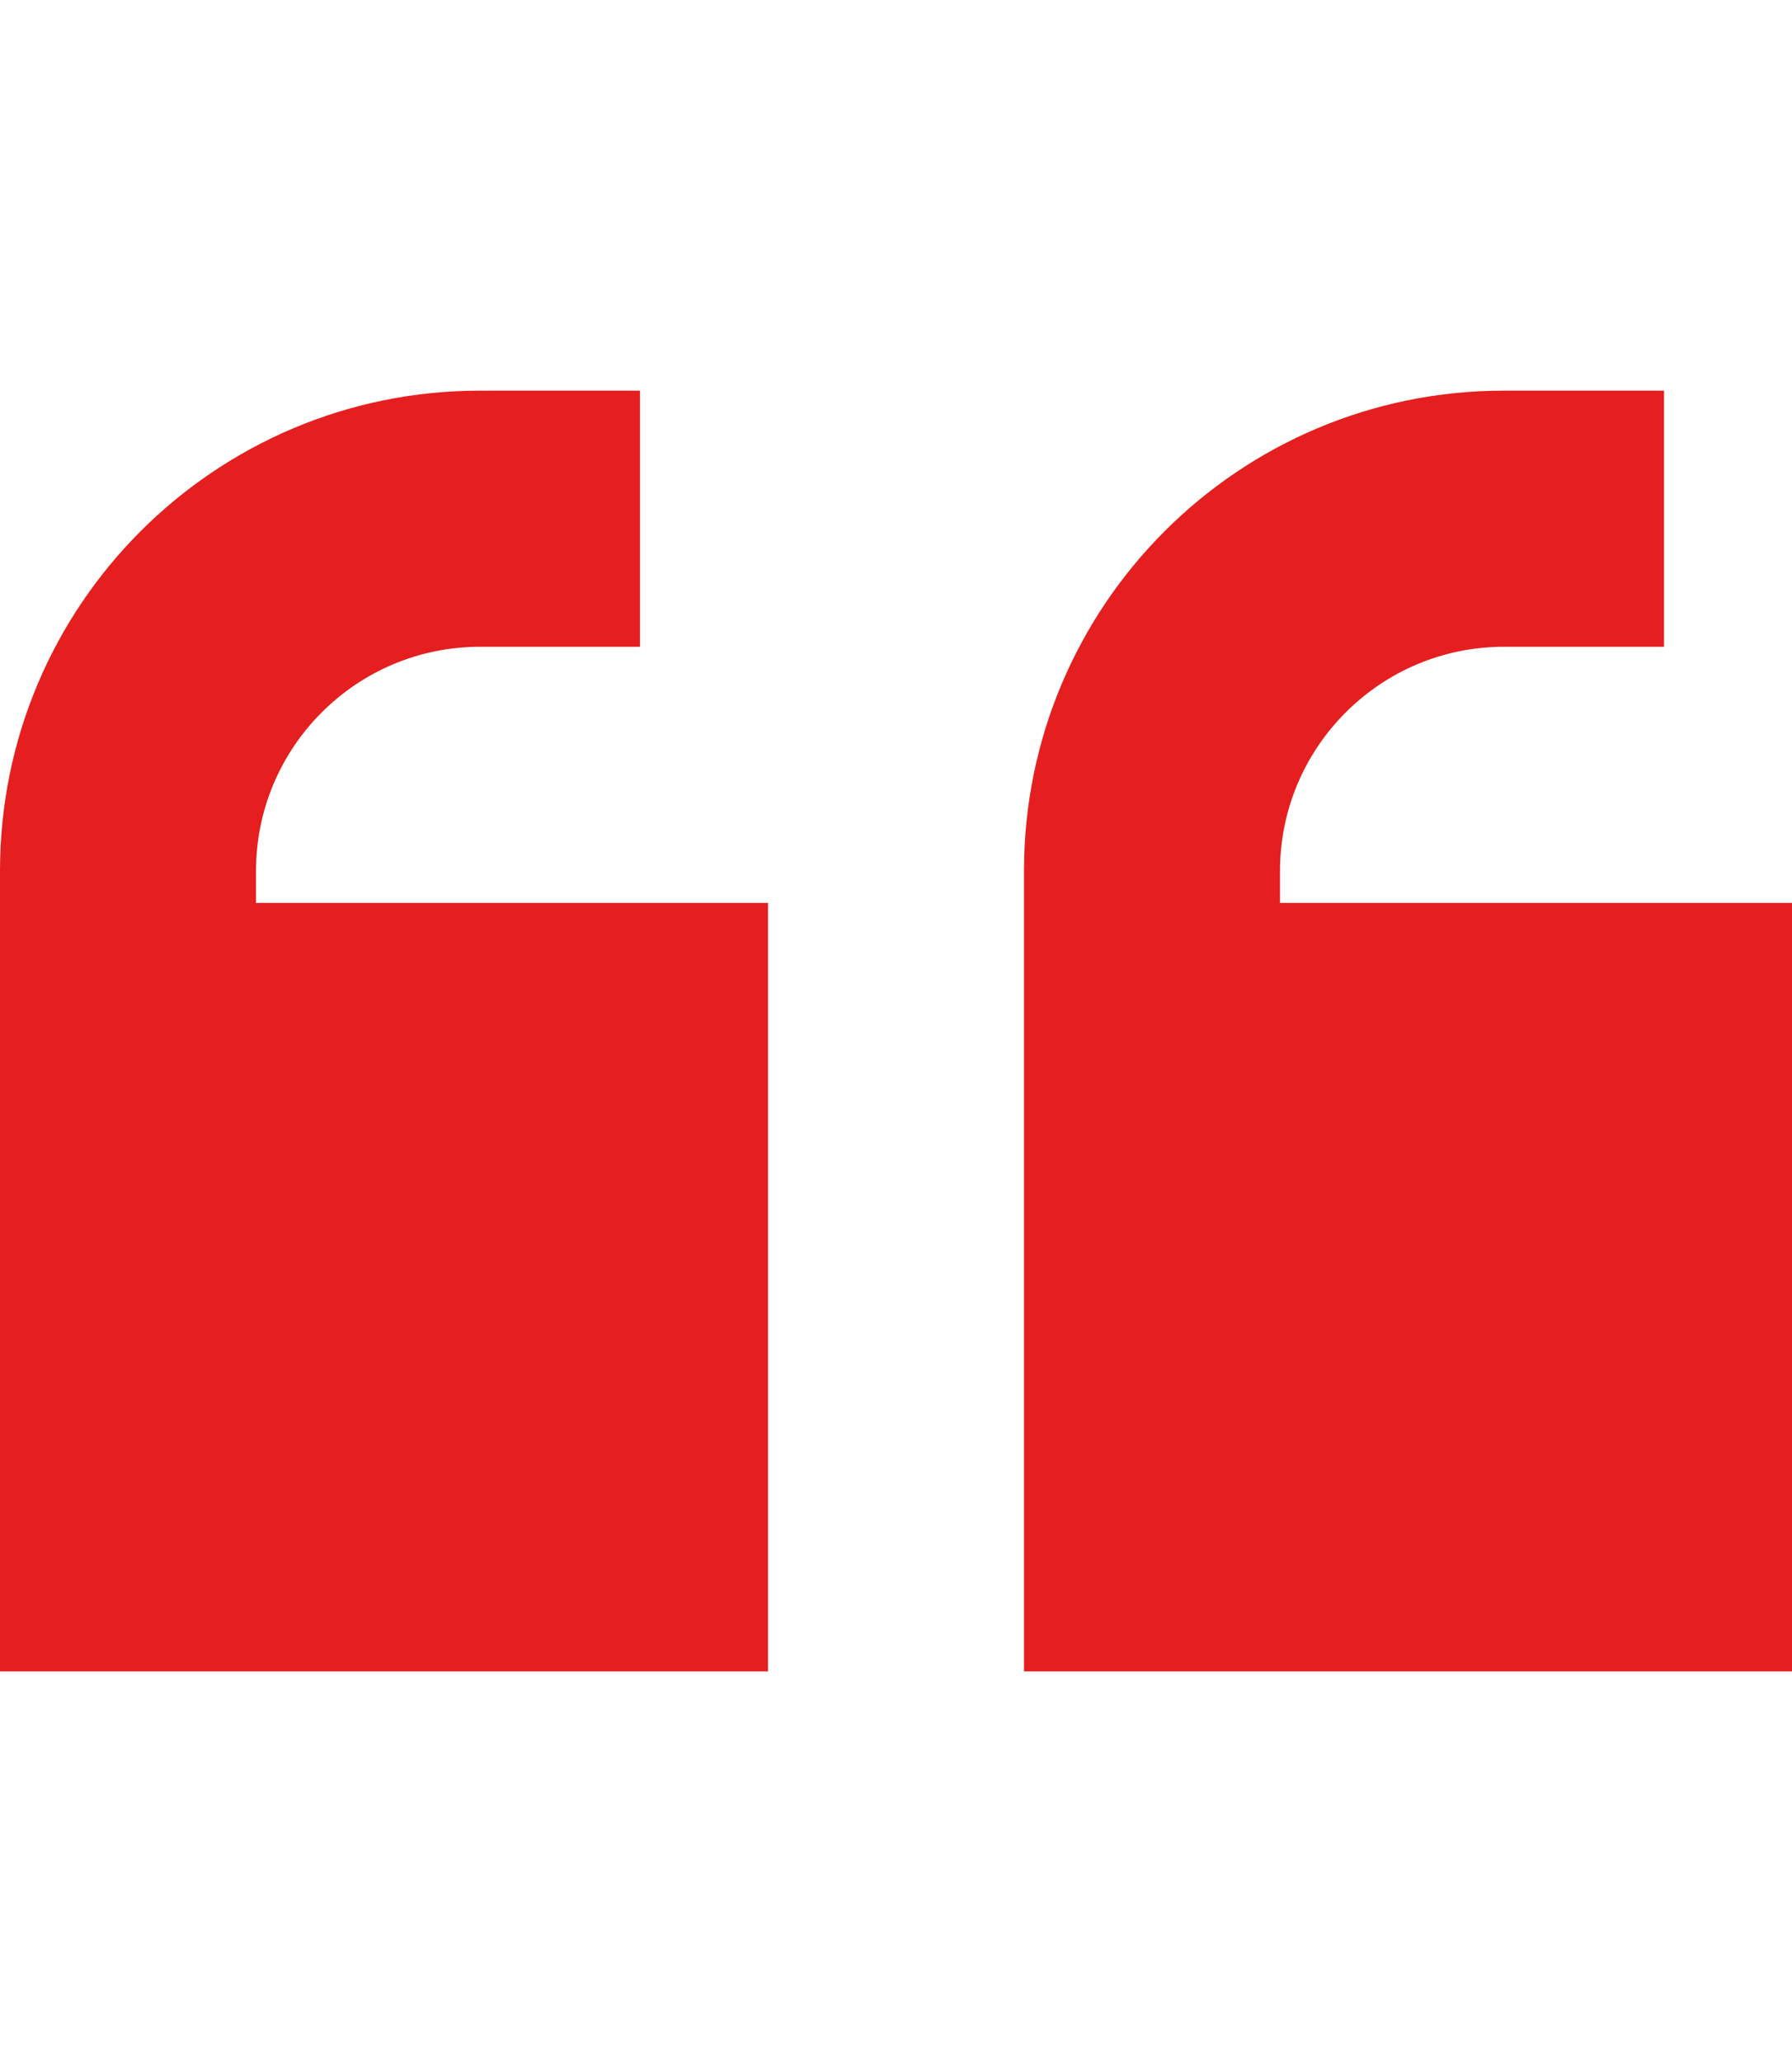 <svg width="80" height="92" viewBox="0 0 80 92" fill="none" xmlns="http://www.w3.org/2000/svg">
<g id="quote-left-sharp-solid 1">
<path id="Vector" d="M0 38.857C0 27.018 9.589 17.429 21.429 17.429H22.857H28.571V28.857H22.857H21.429C15.911 28.857 11.429 33.339 11.429 38.857V40.286H34.286V74.572H0V57.429V40.286V38.857ZM45.714 38.857C45.714 27.018 55.304 17.429 67.143 17.429H68.571H74.286V28.857H68.571H67.143C61.625 28.857 57.143 33.339 57.143 38.857V40.286H80V74.572H45.714V57.429V40.286V38.857Z" fill="#E51F1F"/>
</g>
</svg>
